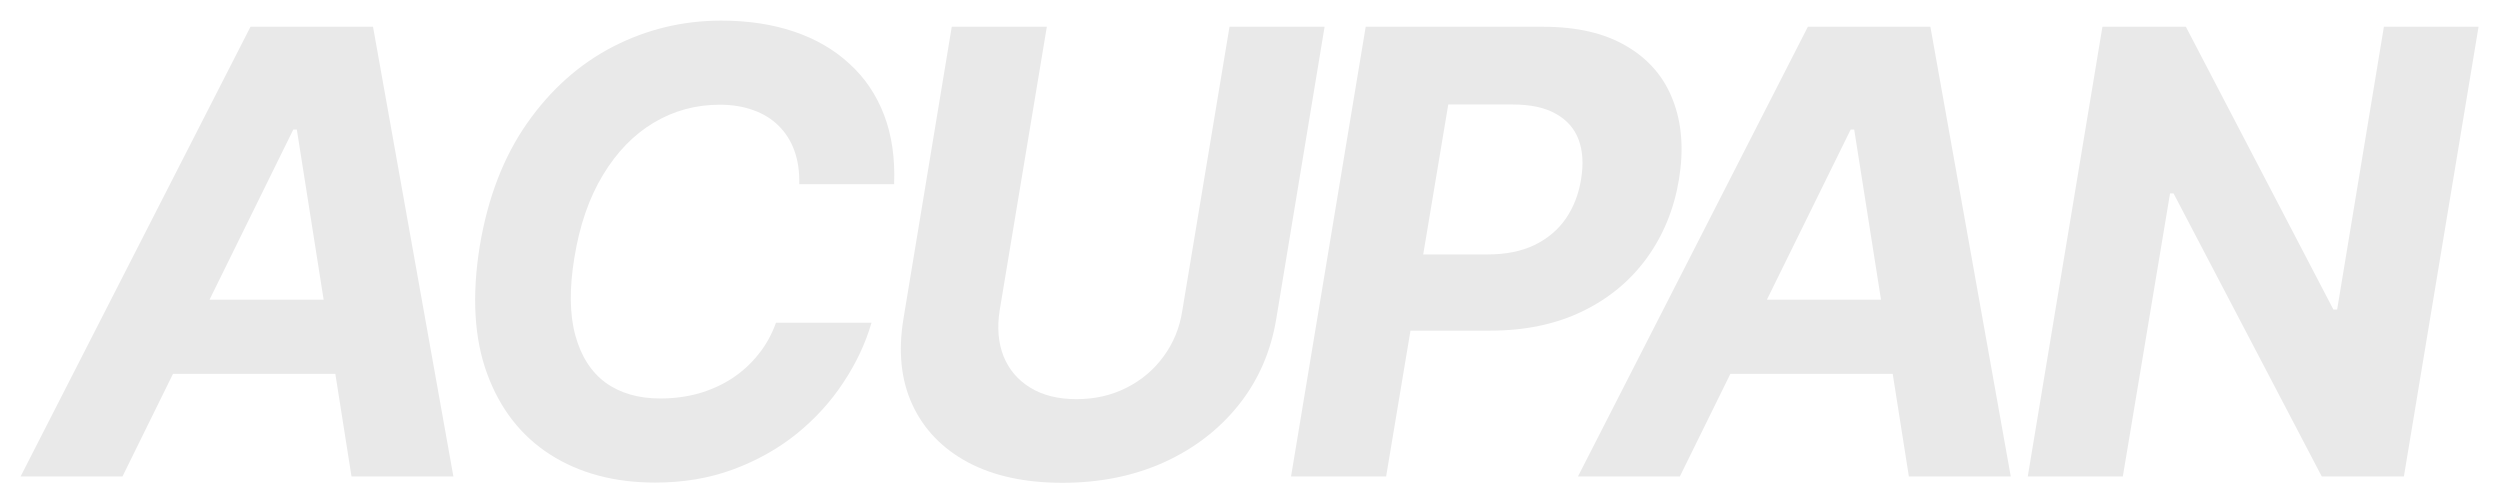 <?xml version="1.0" encoding="UTF-8"?> <svg xmlns="http://www.w3.org/2000/svg" width="1213" height="244" viewBox="0 0 1213 244" fill="none"><path d="M1202.59 12.983L1166.37 231.165H1126.52L1054.61 93.842H1052.91L1030 231.165H983.875L1020.1 12.983H1060.58L1132.17 150.199H1133.98L1156.67 12.983H1202.59Z" fill="#E9E9E9"></path><path d="M815.068 231.165H765.637L877.178 12.983H936.624L975.615 231.165H926.184L899.657 62.841H897.952L815.068 231.165ZM826.361 145.405H943.122L936.943 181.413H820.182L826.361 145.405Z" fill="#E9E9E9"></path><path d="M626.418 231.165L662.64 12.983H748.719C765.196 12.983 778.726 16.143 789.309 22.465C799.962 28.715 807.419 37.415 811.681 48.565C816.013 59.645 817.008 72.429 814.664 86.918C812.249 101.477 806.993 114.297 798.897 125.376C790.871 136.385 780.431 144.979 767.576 151.158C754.721 157.337 739.877 160.426 723.044 160.426H668.179L674.252 123.459H721.66C730.608 123.459 738.243 121.932 744.564 118.878C750.956 115.753 756.034 111.456 759.799 105.987C763.563 100.447 766.013 94.091 767.15 86.918C768.357 79.602 767.966 73.246 765.978 67.848C763.989 62.45 760.331 58.26 755.005 55.277C749.749 52.223 742.682 50.696 733.804 50.696H702.696L672.547 231.165H626.418Z" fill="#E9E9E9"></path><path d="M596.559 12.983H642.689L619.251 154.673C616.623 170.582 610.551 184.503 601.034 196.435C591.517 208.366 579.407 217.67 564.706 224.347C550.004 230.952 533.598 234.254 515.487 234.254C497.376 234.254 482.106 230.952 469.677 224.347C457.248 217.67 448.264 208.366 442.724 196.435C437.184 184.503 435.728 170.582 438.356 154.673L461.794 12.983H507.923L485.018 150.732C483.74 159.041 484.379 166.428 486.936 172.891C489.564 179.354 493.896 184.432 499.933 188.125C505.97 191.818 513.427 193.665 522.305 193.665C531.254 193.665 539.35 191.818 546.595 188.125C553.91 184.432 559.912 179.354 564.599 172.891C569.358 166.428 572.376 159.041 573.654 150.732L596.559 12.983Z" fill="#E9E9E9"></path><path d="M433.824 89.368H387.802C387.944 83.26 387.162 77.862 385.458 73.175C383.753 68.416 381.197 64.368 377.787 61.03C374.449 57.692 370.366 55.17 365.536 53.466C360.707 51.69 355.273 50.803 349.236 50.803C337.589 50.803 326.9 53.715 317.17 59.538C307.44 65.362 299.236 73.814 292.56 84.894C285.884 95.902 281.268 109.219 278.711 124.844C276.225 139.901 276.367 152.507 279.137 162.663C281.907 172.82 286.807 180.49 293.839 185.675C300.941 190.788 309.783 193.345 320.366 193.345C326.9 193.345 333.114 192.528 339.009 190.895C344.904 189.19 350.266 186.776 355.096 183.651C359.996 180.455 364.258 176.584 367.88 172.038C371.573 167.493 374.449 162.344 376.509 156.591H422.851C419.94 166.605 415.394 176.264 409.215 185.568C403.107 194.872 395.543 203.182 386.523 210.497C377.503 217.741 367.241 223.494 355.735 227.756C344.229 232.017 331.623 234.148 317.915 234.148C298.1 234.148 281.09 229.602 266.886 220.511C252.752 211.42 242.56 198.317 236.31 181.2C230.06 164.084 228.888 143.452 232.795 119.304C236.701 95.938 244.336 76.122 255.699 59.858C267.134 43.523 281.019 31.129 297.354 22.677C313.761 14.226 331.303 10 349.982 10C362.979 10 374.734 11.776 385.245 15.327C395.756 18.878 404.705 24.062 412.091 30.881C419.549 37.628 425.16 45.902 428.924 55.703C432.688 65.504 434.322 76.726 433.824 89.368Z" fill="#E9E9E9"></path><path d="M59.432 231.165H10L121.541 12.983H180.987L219.979 231.165H170.547L144.02 62.841H142.315L59.432 231.165ZM70.724 145.405H187.486L181.307 181.413H64.545L70.724 145.405Z" fill="#E9E9E9"></path></svg> 